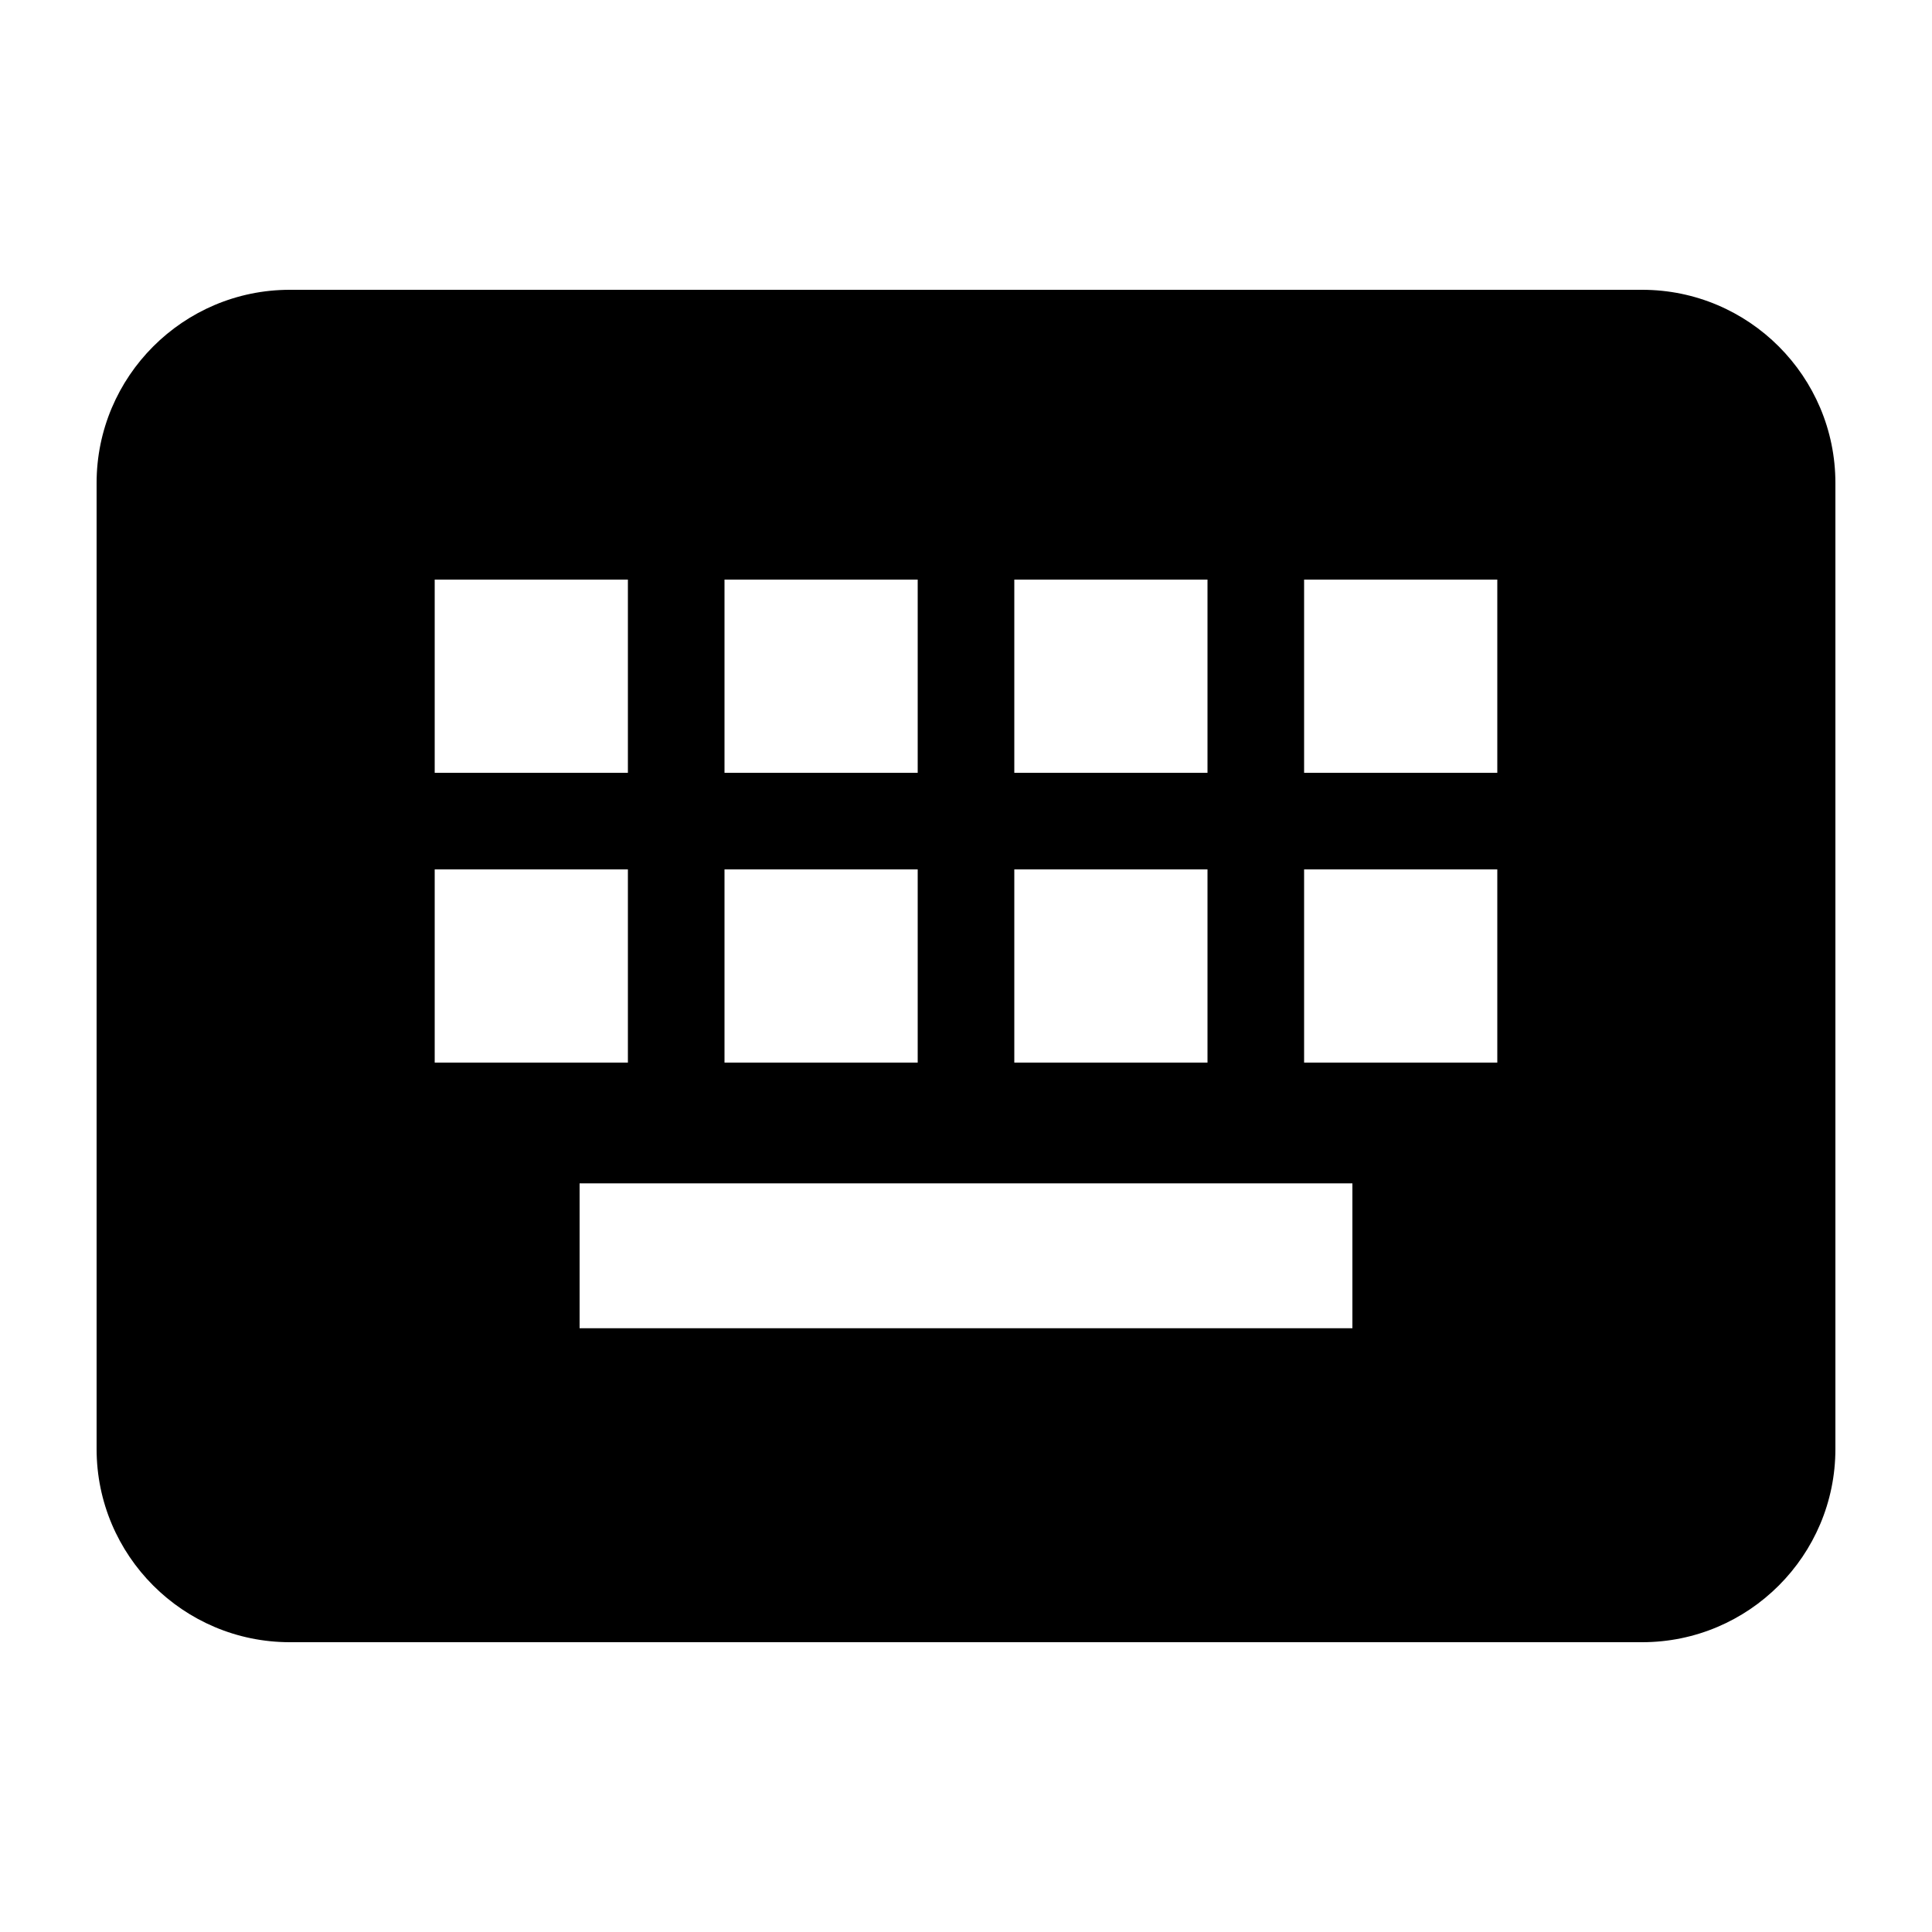 <svg xmlns="http://www.w3.org/2000/svg" viewBox="0 0 640 640"><!--! Font Awesome Pro 7.1.0 by @fontawesome - https://fontawesome.com License - https://fontawesome.com/license (Commercial License) Copyright 2025 Fonticons, Inc. --><path fill="currentColor" d="M544 96C579.3 96 608 124.7 608 160L608 480C608 515.3 579.3 544 544 544L96 544C60.7 544 32 515.3 32 480L32 160C32 124.7 60.7 96 96 96L544 96zM192 440L448 440L448 392L192 392L192 440zM144 352L208 352L208 288L144 288L144 352zM240 352L304 352L304 288L240 288L240 352zM336 352L400 352L400 288L336 288L336 352zM432 352L496 352L496 288L432 288L432 352zM144 256L208 256L208 192L144 192L144 256zM240 256L304 256L304 192L240 192L240 256zM336 256L400 256L400 192L336 192L336 256zM432 192L432 256L496 256L496 192L432 192z"/></svg>